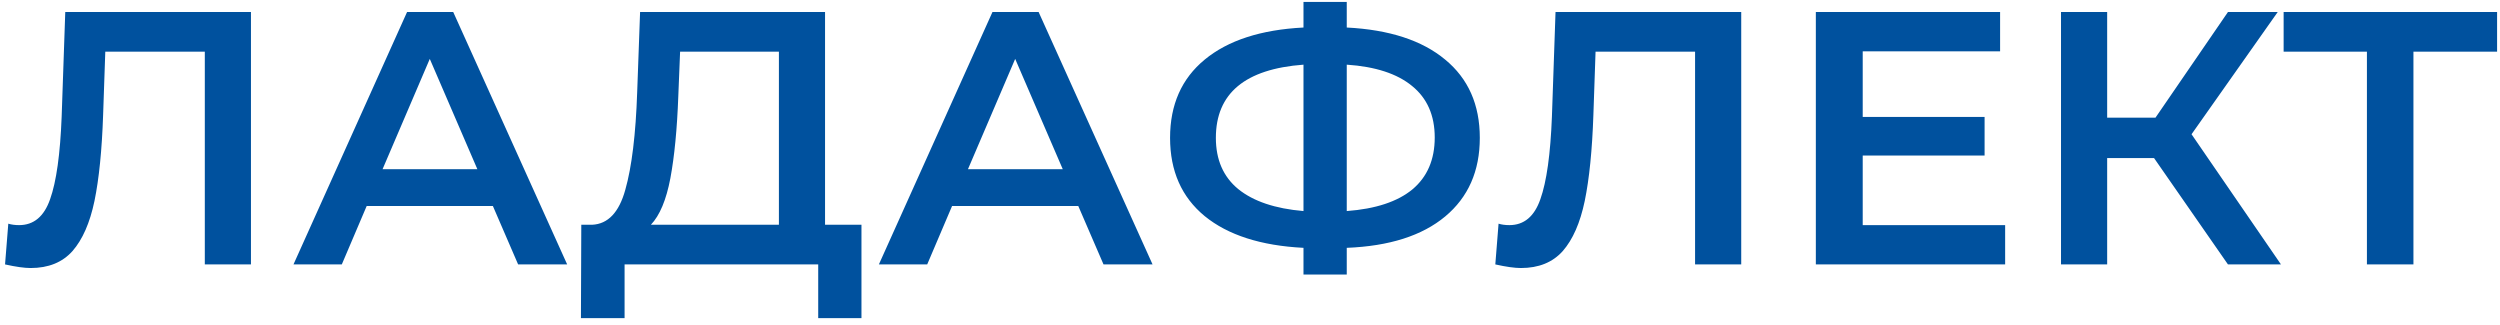 <svg width="208" height="27" viewBox="0 0 208 27" fill="none" xmlns="http://www.w3.org/2000/svg">
<path d="M20.88 1V22H17.04V4.3H8.76L8.58 9.55C8.48 12.49 8.24 14.88 7.86 16.72C7.48 18.54 6.87 19.93 6.03 20.89C5.19 21.83 4.03 22.3 2.55 22.3C2.03 22.3 1.32 22.2 0.42 22L0.69 18.61C0.95 18.69 1.25 18.73 1.59 18.73C2.81 18.73 3.67 18.01 4.17 16.57C4.69 15.11 5.01 12.82 5.13 9.7L5.43 1H20.88ZM41.008 17.14H30.508L28.438 22H24.418L33.868 1H37.708L47.188 22H43.108L41.008 17.14ZM39.718 14.08L35.758 4.9L31.828 14.08H39.718ZM71.674 18.7V26.47H68.075V22H51.965V26.47H48.334L48.364 18.7H49.264C50.584 18.64 51.505 17.67 52.025 15.79C52.565 13.89 52.895 11.18 53.014 7.66L53.255 1H68.644V18.7H71.674ZM56.434 8.02C56.334 10.74 56.114 13.01 55.775 14.83C55.434 16.63 54.895 17.92 54.154 18.7H64.805V4.3H56.584L56.434 8.02ZM89.713 17.14H79.213L77.143 22H73.123L82.573 1H86.413L95.893 22H91.813L89.713 17.14ZM88.423 14.08L84.463 4.9L80.533 14.08H88.423ZM123.12 11.47C123.12 14.23 122.16 16.41 120.24 18.01C118.32 19.61 115.59 20.48 112.05 20.62V22.84H108.45V20.62C104.91 20.44 102.17 19.56 100.23 17.98C98.311 16.4 97.35 14.23 97.35 11.47C97.35 8.71 98.311 6.54 100.23 4.96C102.17 3.36 104.91 2.47 108.45 2.29V0.16H112.05V2.29C115.59 2.47 118.32 3.36 120.24 4.96C122.16 6.54 123.12 8.71 123.12 11.47ZM112.05 17.56C114.45 17.38 116.27 16.78 117.51 15.76C118.75 14.72 119.37 13.28 119.37 11.44C119.37 9.6 118.74 8.17 117.48 7.15C116.24 6.13 114.43 5.54 112.05 5.38V17.56ZM101.16 11.47C101.16 13.29 101.78 14.71 103.02 15.73C104.28 16.75 106.09 17.36 108.45 17.56V5.38C103.59 5.74 101.16 7.77 101.16 11.47ZM144.87 1V22H141.03V4.3H132.75L132.57 9.55C132.47 12.49 132.23 14.88 131.85 16.72C131.47 18.54 130.86 19.93 130.02 20.89C129.18 21.83 128.02 22.3 126.54 22.3C126.02 22.3 125.31 22.2 124.41 22L124.68 18.61C124.94 18.69 125.24 18.73 125.58 18.73C126.8 18.73 127.66 18.01 128.16 16.57C128.68 15.11 129 12.82 129.12 9.7L129.42 1H144.87ZM166.828 18.73V22H151.078V1H166.408V4.27H154.978V9.73H165.118V12.94H154.978V18.73H166.828ZM179.216 13.15H175.316V22H171.476V1H175.316V9.79H179.336L185.366 1H189.506L182.336 11.17L189.776 22H185.366L179.216 13.15ZM207.758 4.3H200.798V22H196.928V4.3H189.998V1H207.758V4.3Z" fill="#00519E"/>
</svg>
